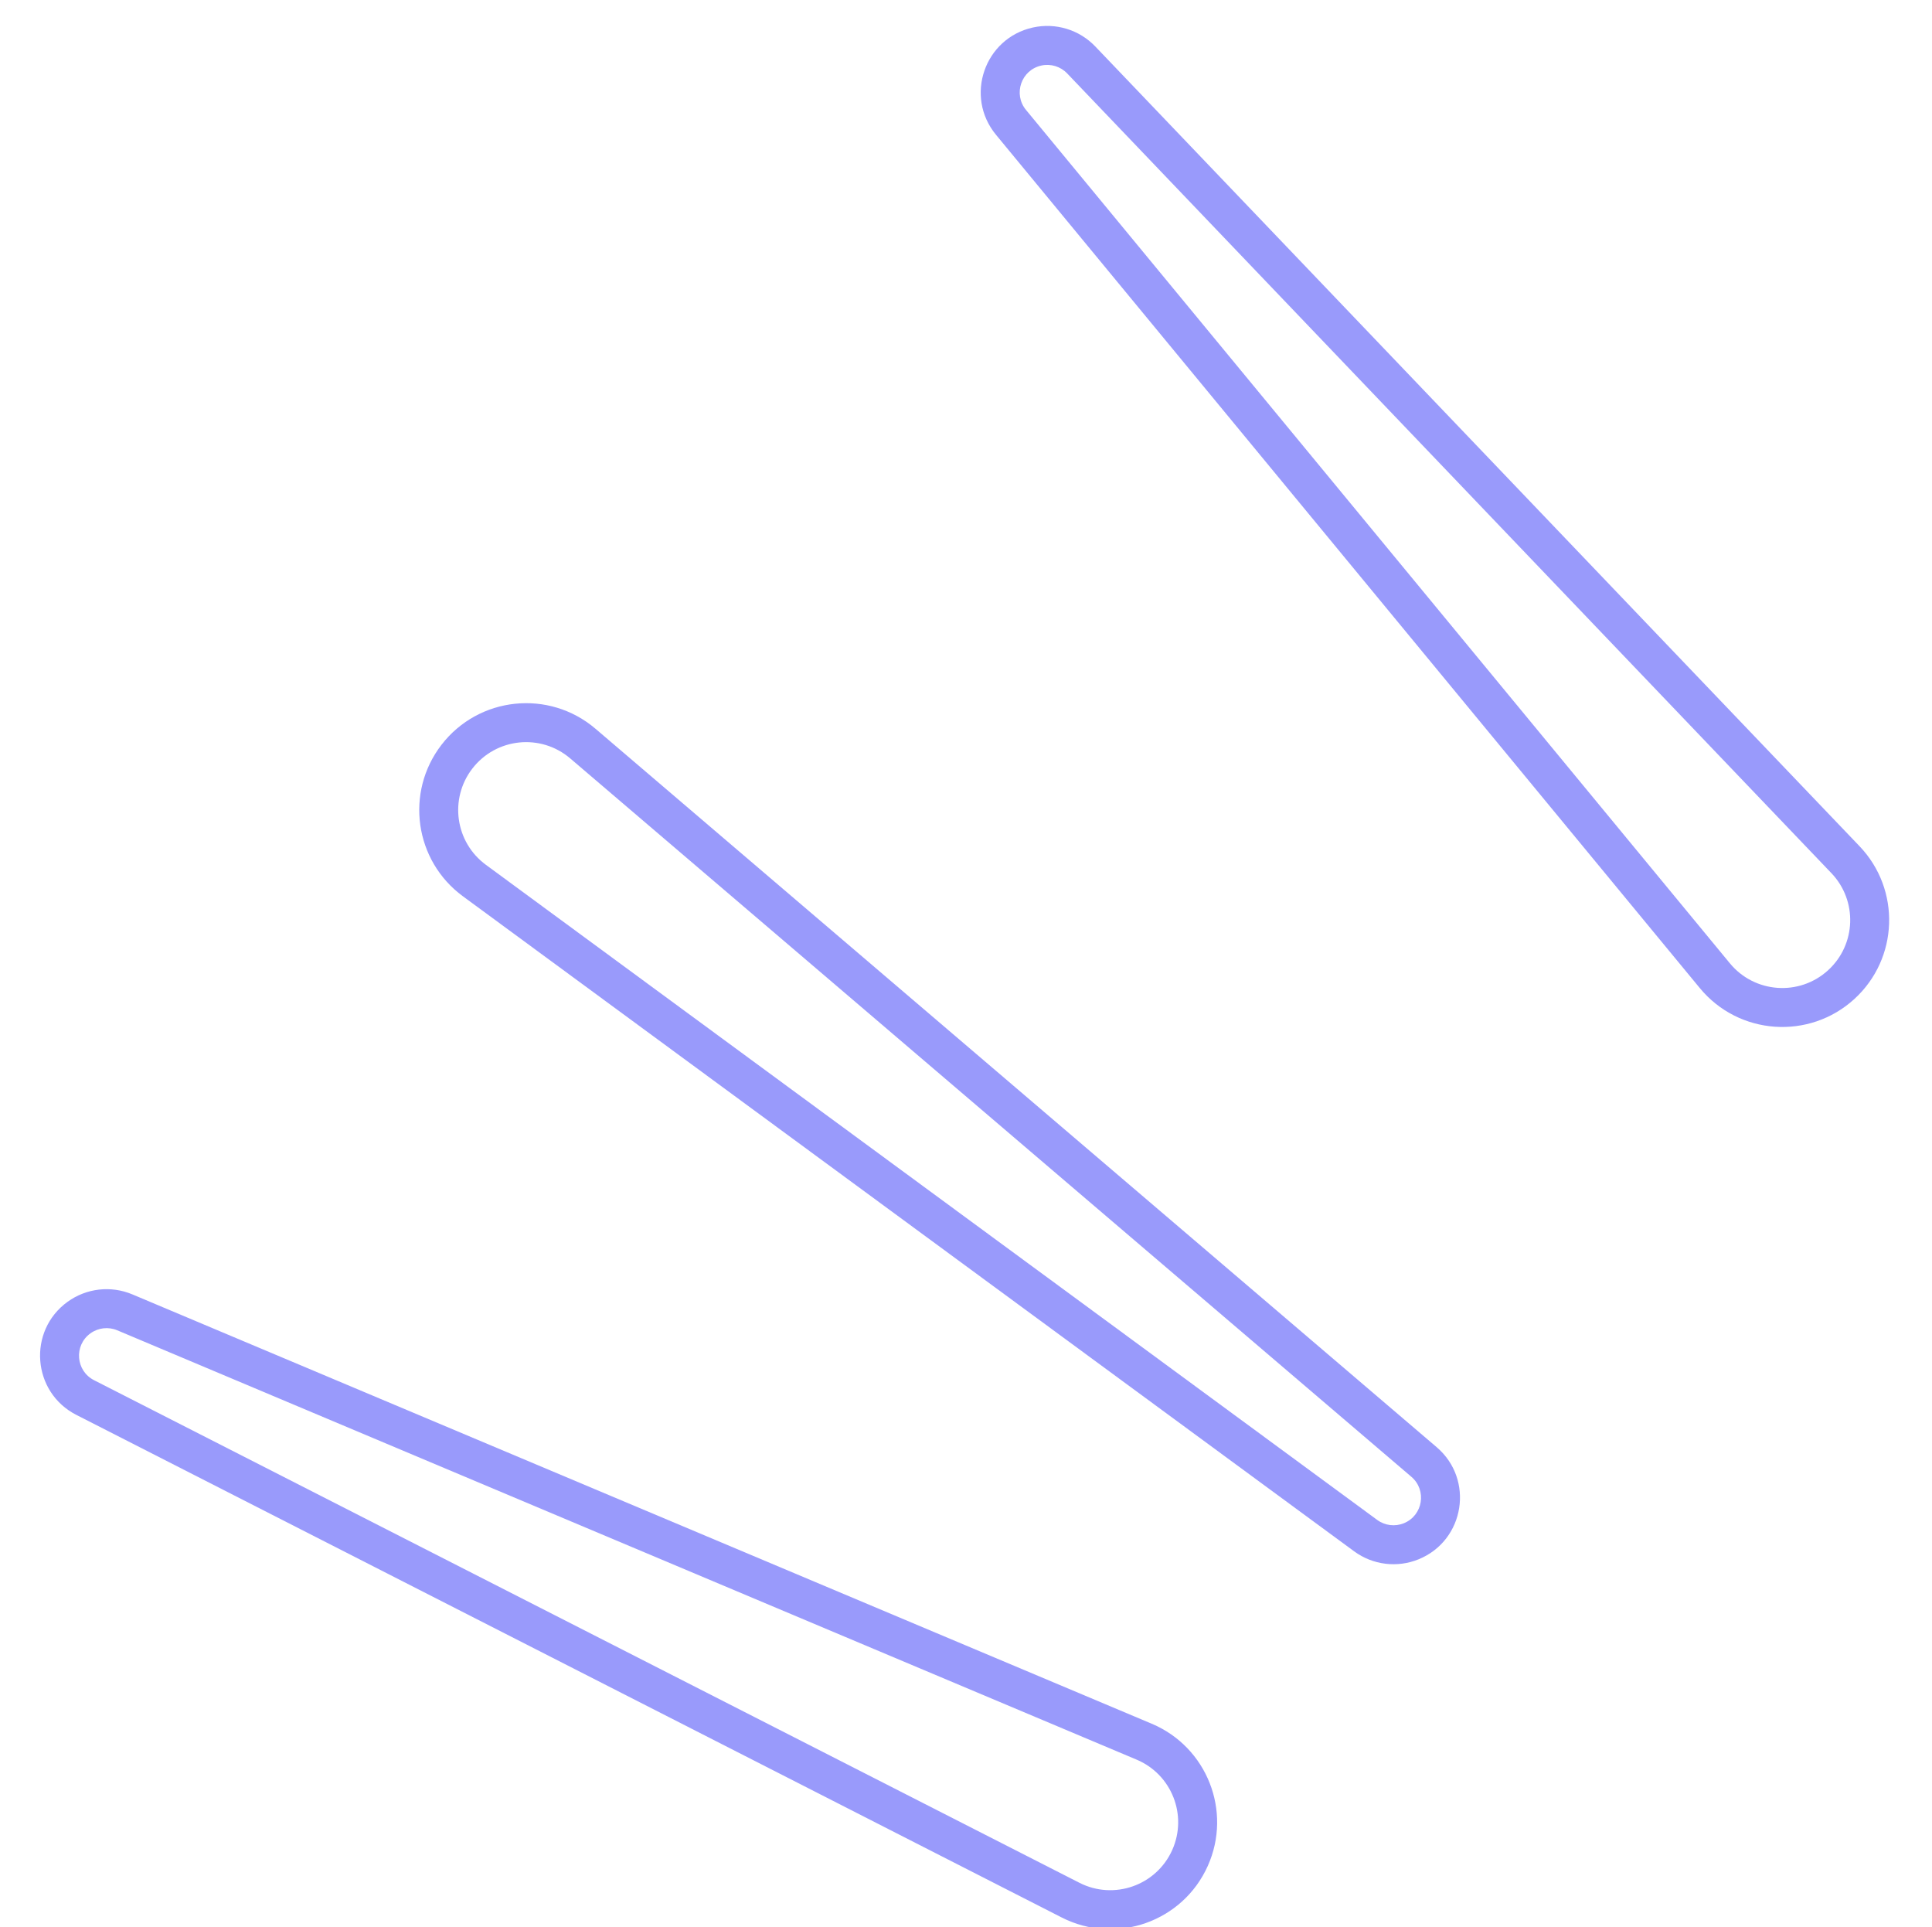<?xml version="1.0" encoding="UTF-8"?> <svg xmlns="http://www.w3.org/2000/svg" xmlns:xlink="http://www.w3.org/1999/xlink" viewBox="168 196.277 248 247.34" fill="none" overflow="visible" width="248px" height="247.34px"> <g id="Master/Stickers/Lines"> <path id="Rectangle 3 (Stroke)" fill-rule="evenodd" clip-rule="evenodd" d="M406.699 304.878L308.598 202.243C306.54 200.089 303.508 199.165 300.599 199.804C294.367 201.173 291.786 208.647 295.847 213.57L386.199 323.088C391.194 329.142 400.24 329.78 406.035 324.486C411.718 319.294 412.018 310.443 406.699 304.878ZM402.663 320.795C398.98 324.159 393.23 323.754 390.056 319.906L299.704 210.388C298.022 208.349 299.091 205.254 301.672 204.688C302.876 204.423 304.132 204.806 304.984 205.697L403.085 308.333C406.465 311.87 406.275 317.495 402.663 320.795Z" fill="#999afb"></path> <path id="Rectangle 4 (Stroke)" fill-rule="evenodd" clip-rule="evenodd" d="M227.412 311.296L341.822 395.368C344.222 397.132 347.368 397.516 350.123 396.383C356.024 393.954 357.269 386.145 352.416 382.002L244.444 289.807C238.475 284.711 229.455 285.651 224.666 291.87C219.969 297.969 221.209 306.737 227.412 311.296ZM228.628 294.92C231.671 290.968 237.404 290.371 241.197 293.61L349.17 385.804C351.179 387.52 350.663 390.753 348.22 391.759C347.079 392.228 345.777 392.069 344.783 391.339L230.373 307.267C226.43 304.37 225.642 298.797 228.628 294.92Z" fill="#999afb"></path> <path id="Rectangle 5 (Stroke)" fill-rule="evenodd" clip-rule="evenodd" d="M315.839 417.495L184.989 362.394C182.244 361.239 179.095 361.598 176.68 363.342C171.508 367.078 172.116 374.963 177.801 377.861L304.283 442.36C311.275 445.926 319.827 442.909 323.036 435.746C326.182 428.721 322.934 420.482 315.839 417.495ZM318.472 433.703C316.433 438.255 310.998 440.172 306.554 437.906L180.072 373.407C177.718 372.207 177.466 368.942 179.608 367.395C180.608 366.673 181.912 366.524 183.049 367.003L313.899 422.103C318.408 424.002 320.472 429.238 318.472 433.703Z" fill="#999afb"></path> </g> </svg> 